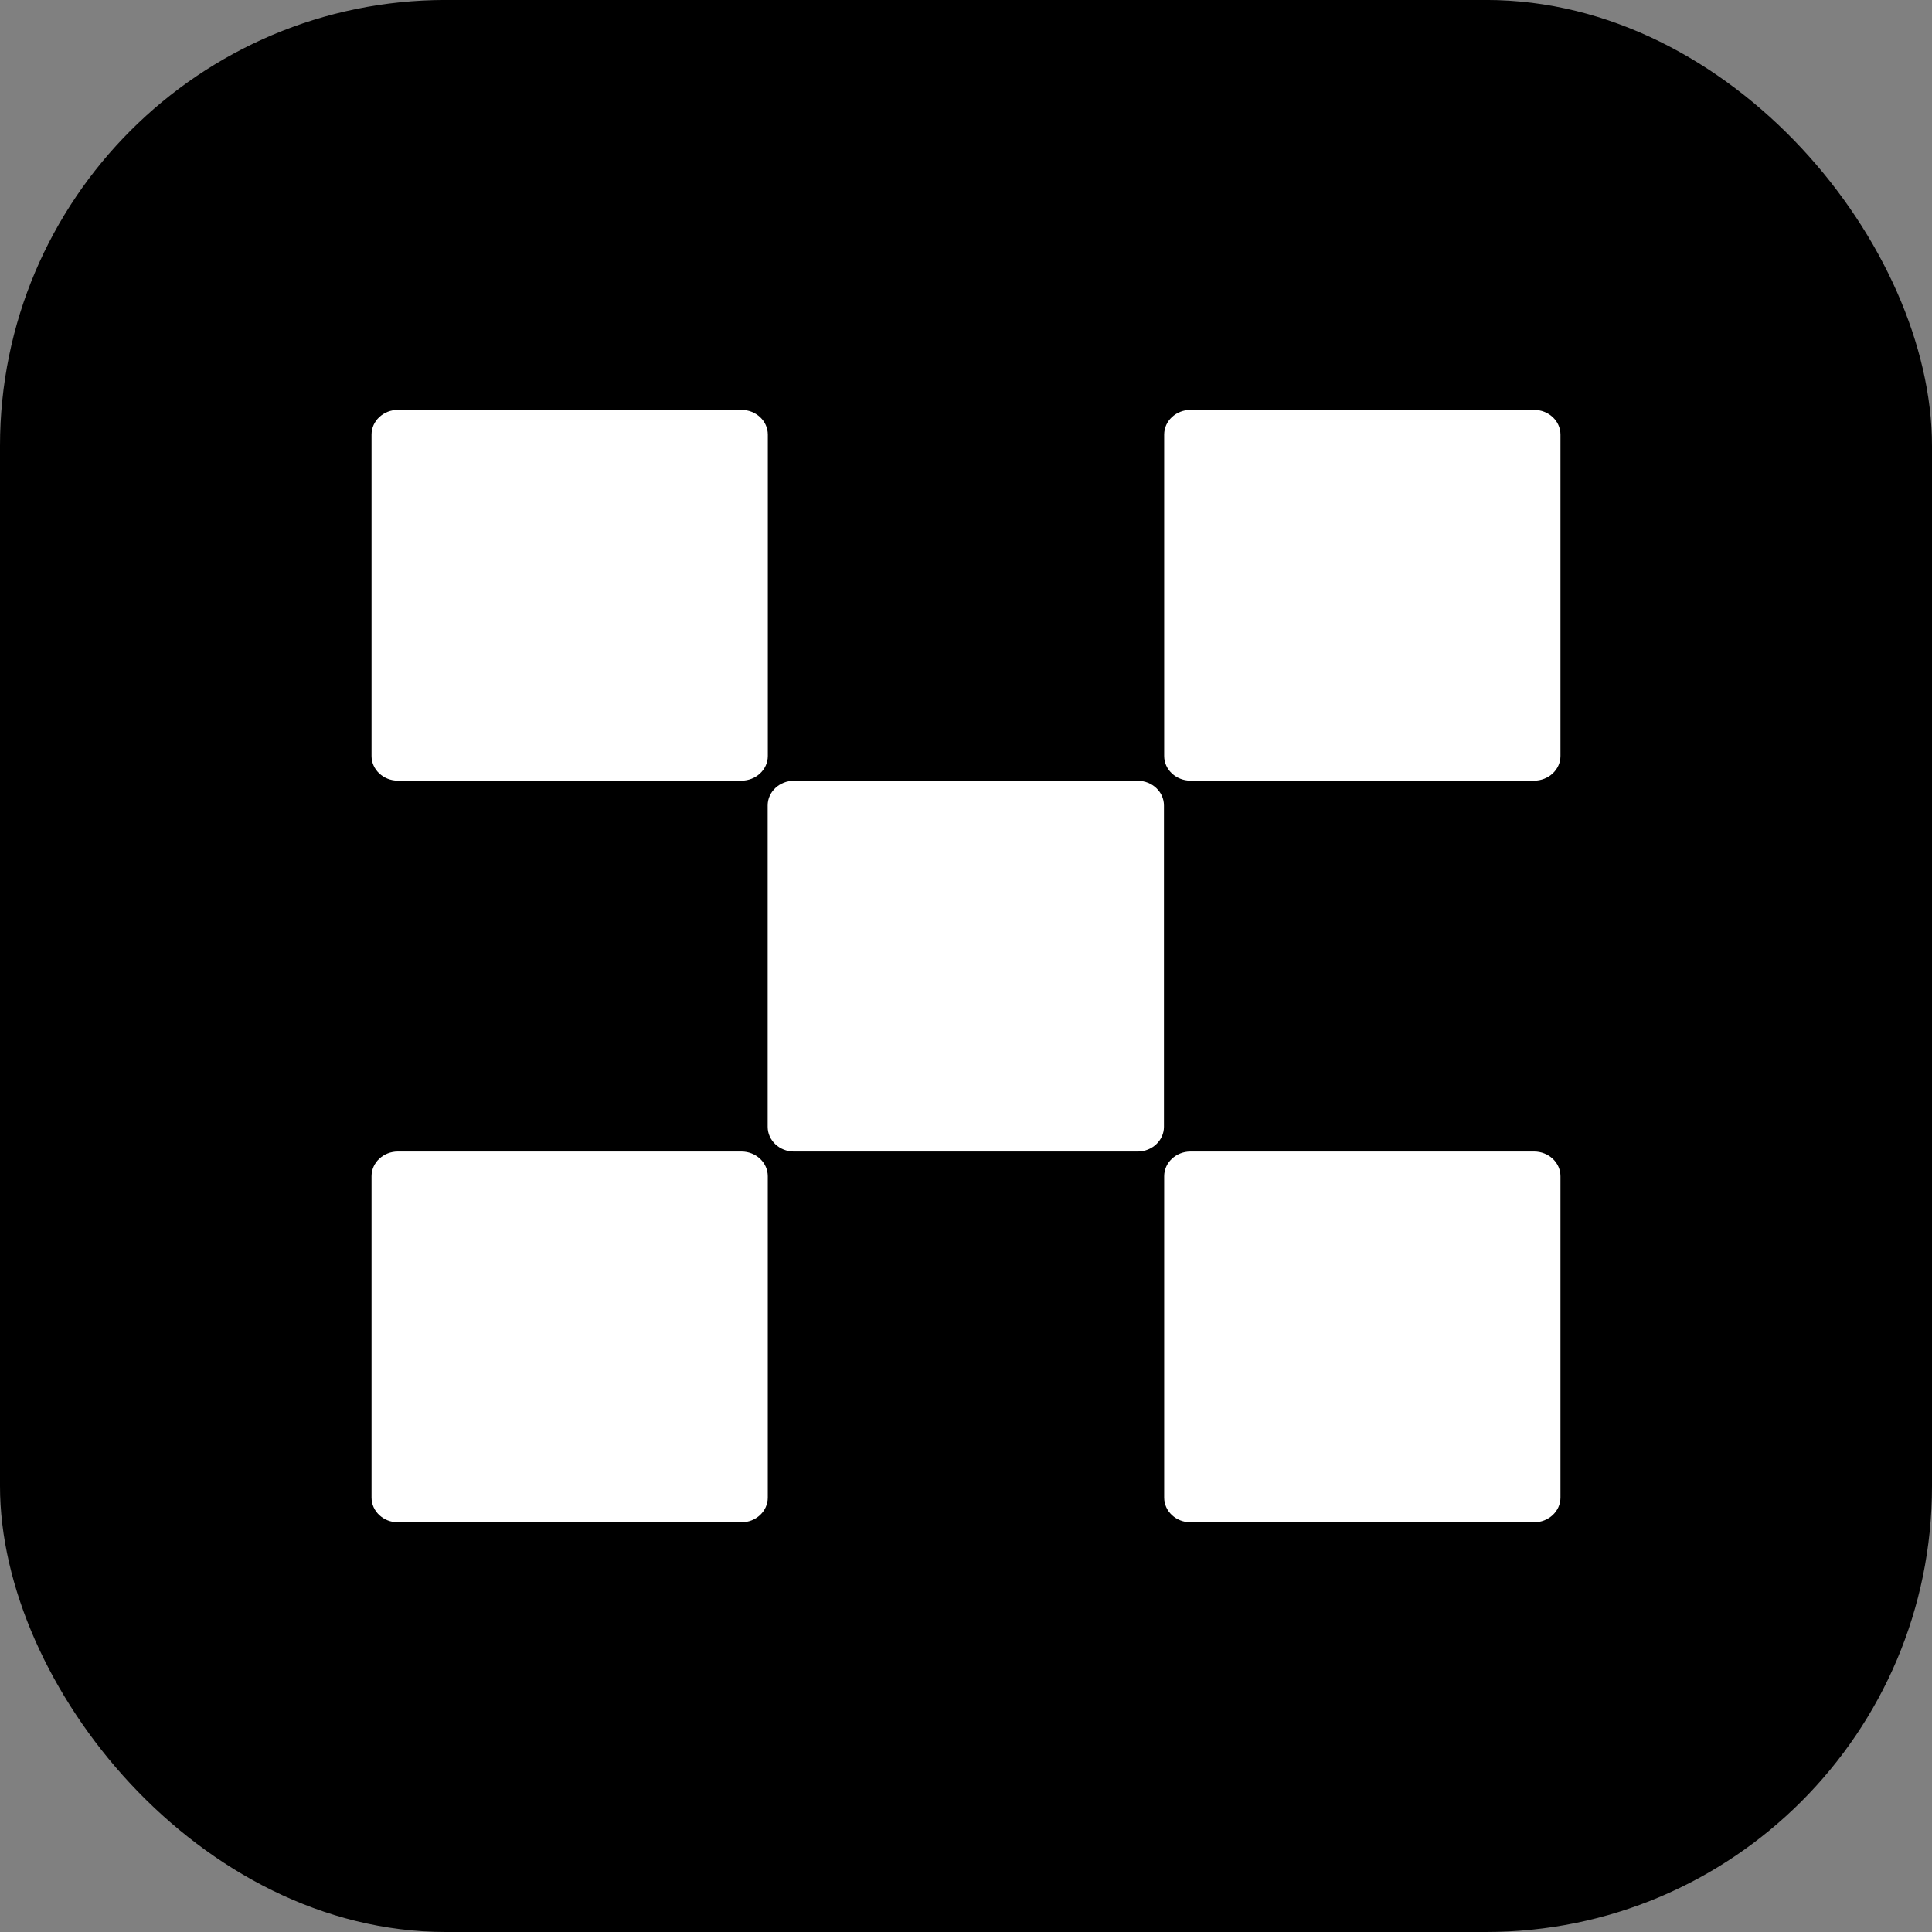 <svg width="52" height="52" viewBox="0 0 52 52" fill="none" xmlns="http://www.w3.org/2000/svg">
<rect x="0" y="0" width="52" height="52" fill="#808080" stroke="none"/>
<rect y="-0.001" width="52" height="52.001" rx="12" fill="black"/>
<path d="M30.617 21.014H21.373C20.98 21.014 20.662 21.311 20.662 21.679V30.328C20.662 30.696 20.98 30.994 21.373 30.994H30.617C31.009 30.994 31.328 30.696 31.328 30.328V21.679C31.328 21.311 31.009 21.014 30.617 21.014Z" fill="white"/>
<path d="M19.954 11.032H10.711C10.318 11.032 10 11.33 10 11.698V20.347C10 20.714 10.318 21.012 10.711 21.012H19.954C20.347 21.012 20.666 20.714 20.666 20.347V11.698C20.666 11.33 20.347 11.032 19.954 11.032Z" fill="white"/>
<path d="M41.288 11.032H32.045C31.652 11.032 31.334 11.33 31.334 11.698V20.347C31.334 20.714 31.652 21.012 32.045 21.012H41.288C41.681 21.012 42 20.714 42 20.347V11.698C42 11.33 41.681 11.032 41.288 11.032Z" fill="white"/>
<path d="M19.954 30.993H10.71C10.318 30.993 10 31.291 10 31.659V40.308C10 40.675 10.318 40.973 10.71 40.973H19.954C20.347 40.973 20.665 40.675 20.665 40.308V31.659C20.665 31.291 20.347 30.993 19.954 30.993Z" fill="white"/>
<path d="M41.288 30.993H32.045C31.652 30.993 31.334 31.291 31.334 31.659V40.308C31.334 40.675 31.652 40.973 32.045 40.973H41.288C41.681 40.973 42 40.675 42 40.308V31.659C42 31.291 41.681 30.993 41.288 30.993Z" fill="white"/>
</svg>
